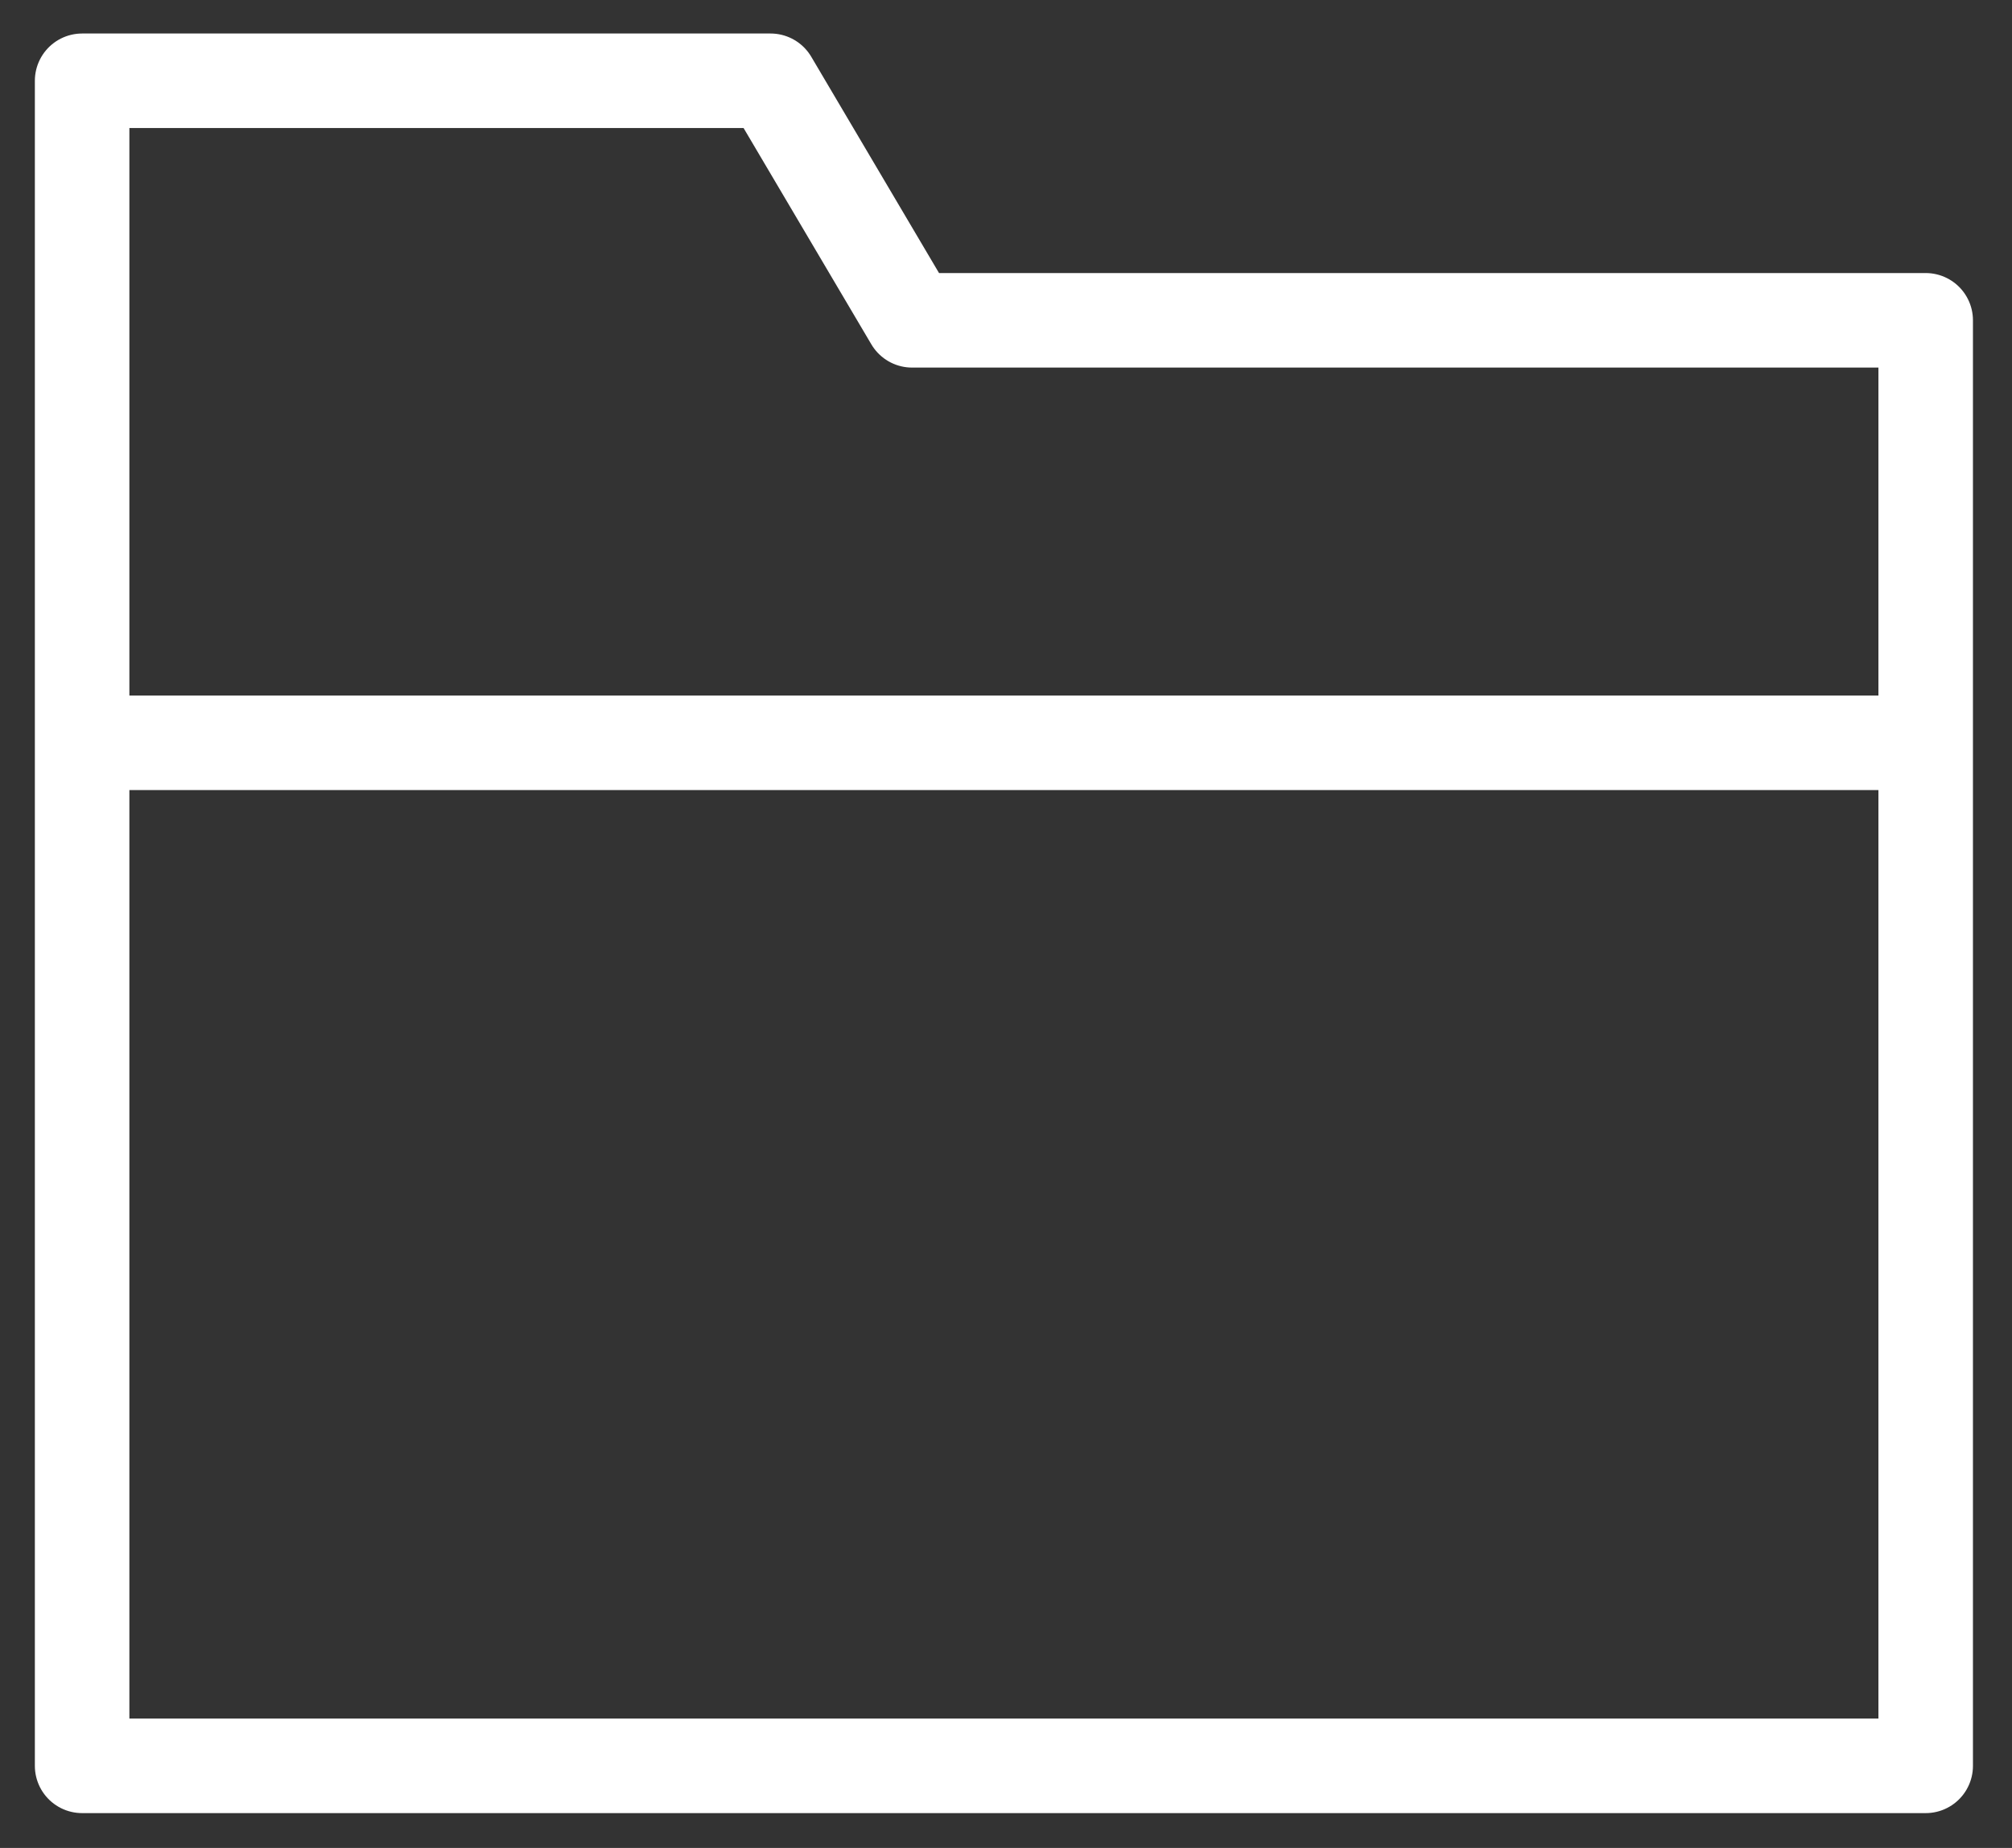 <?xml version="1.0" encoding="UTF-8"?>
<svg xmlns="http://www.w3.org/2000/svg" width="49" height="45" viewBox="0 0 49 45" fill="none">
  <rect x="0" y="0" width="49" height="45" fill="#333333" stroke="none"/>
  <path d="M2 18.089L2 7.8L2 1.967L7.251 1.967L18.766 1.967L22.212 7.8L46.898 7.8L46.898 18.089M2 18.089L2 43.001L46.898 43.001L46.898 18.089M2 18.089L46.898 18.089" stroke="white" stroke-width="2.302" stroke-miterlimit="10" stroke-linejoin="round"></path>
</svg>
